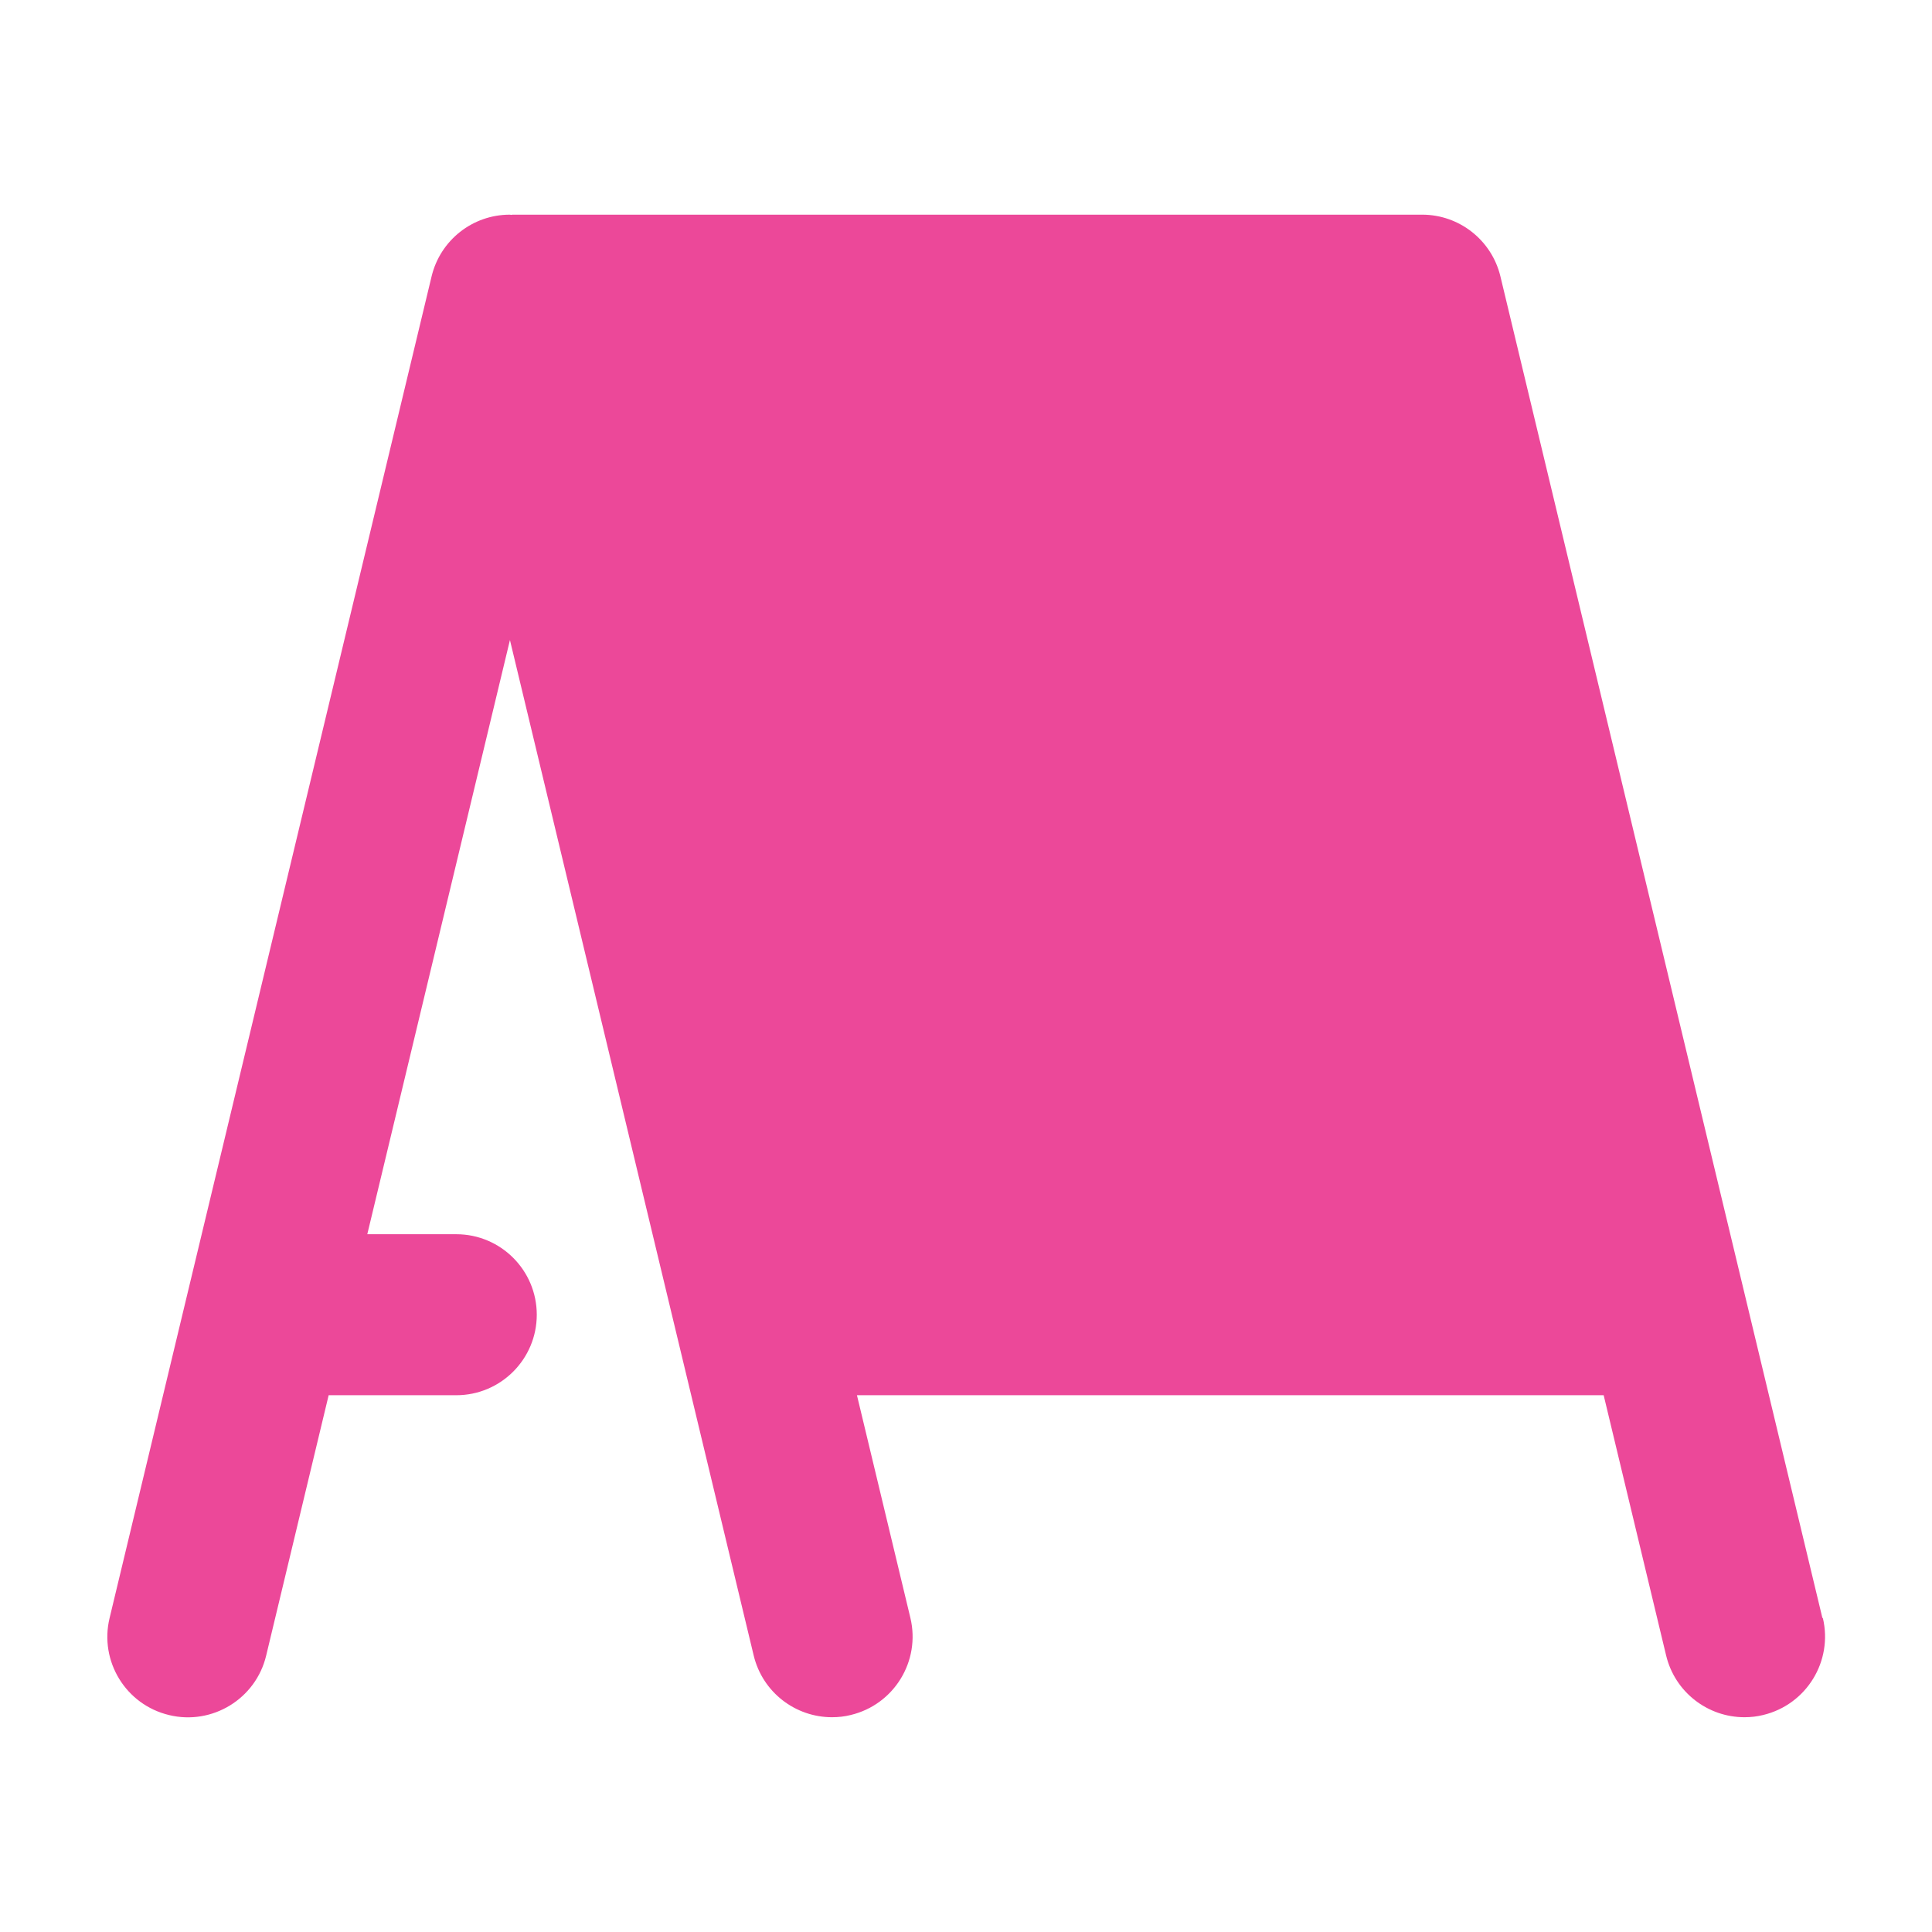 <svg width="18" height="18" viewBox="0 0 18 18" fill="none" xmlns="http://www.w3.org/2000/svg">
<path d="M16.979 15.075L13.979 2.575C13.898 2.238 13.596 2 13.25 2H4.774C4.774 2 4.767 2.002 4.763 2.002C4.758 2.002 4.754 2 4.75 2C4.403 2 4.102 2.238 4.021 2.575L1.021 15.075C0.924 15.477 1.172 15.883 1.576 15.979C1.975 16.076 2.384 15.829 2.48 15.424L3.062 12.999H4.251C4.665 12.999 5.001 12.663 5.001 12.249C5.001 11.835 4.665 11.499 4.251 11.499H3.422L4.751 5.963L7.022 15.424C7.105 15.768 7.412 15.999 7.751 15.999C7.81 15.999 7.868 15.993 7.927 15.978C8.33 15.881 8.578 15.476 8.482 15.074L7.984 12.999H14.941L15.523 15.424C15.606 15.768 15.913 15.999 16.252 15.999C16.311 15.999 16.369 15.993 16.428 15.978C16.831 15.881 17.079 15.476 16.983 15.074L16.979 15.075Z" fill="#EC4899"/>
</svg>
